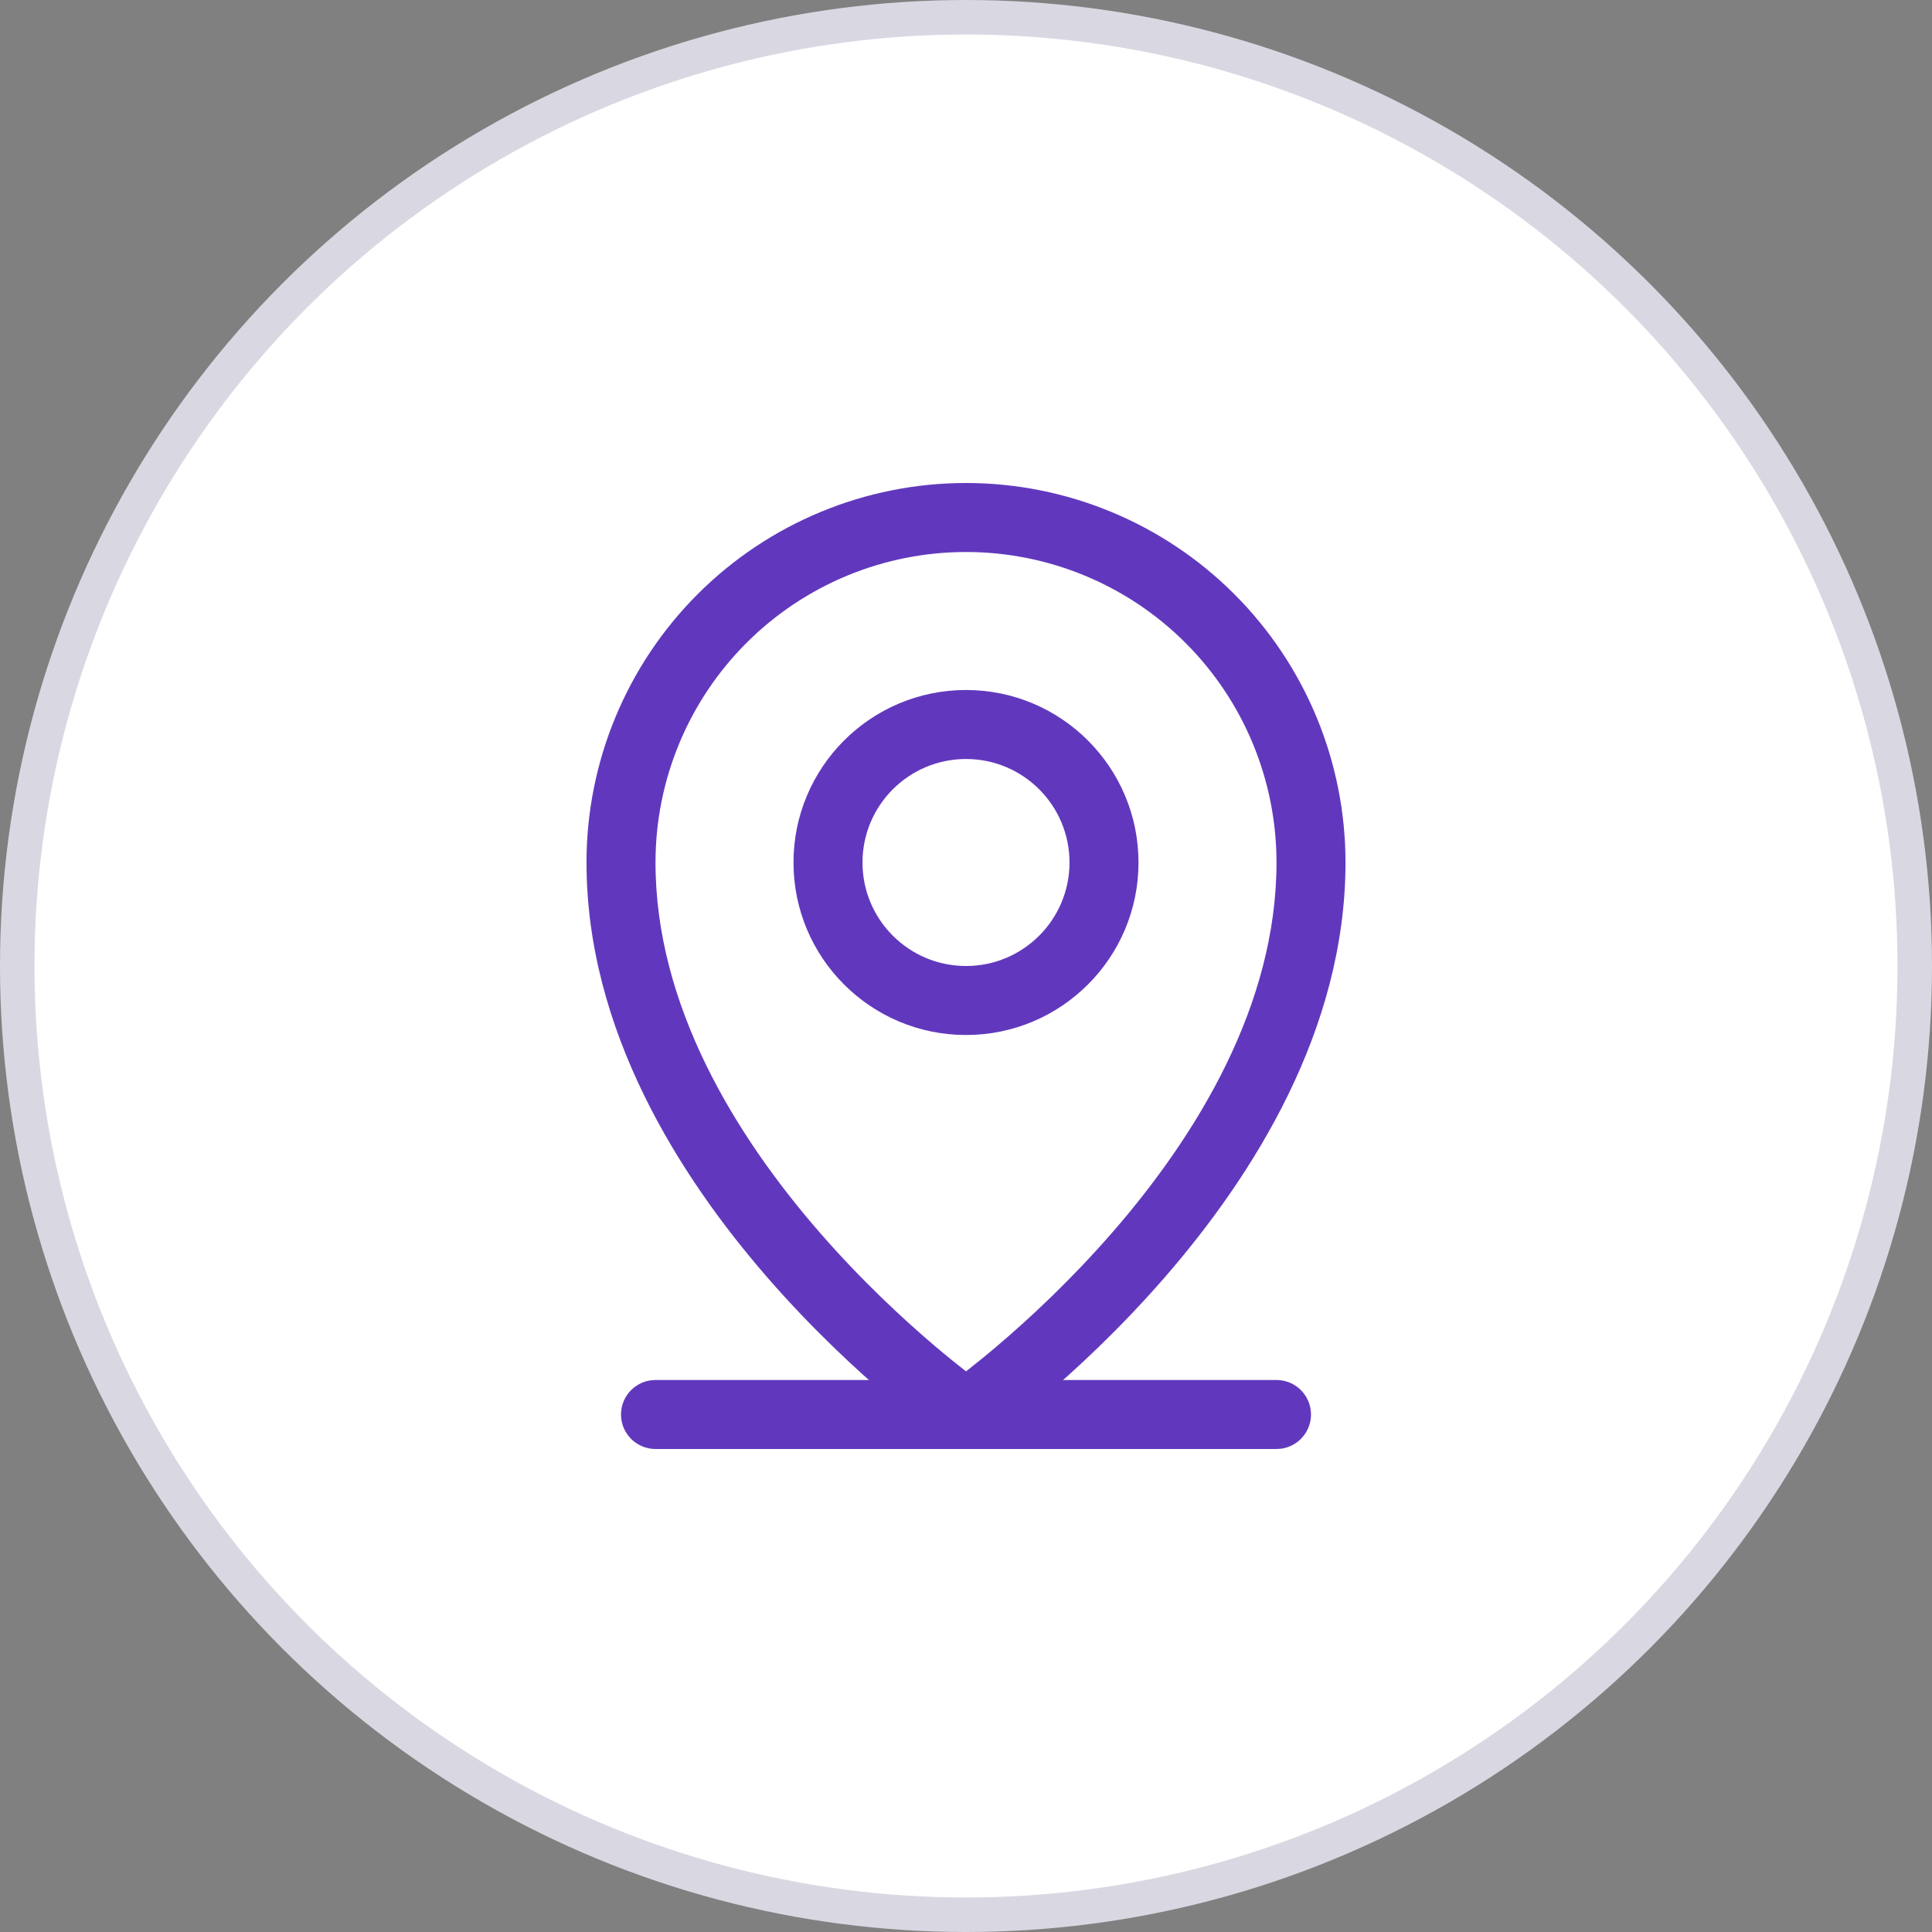 <svg width="56" height="56" viewBox="0 0 56 56" fill="none" xmlns="http://www.w3.org/2000/svg">
<rect x="0" y="0" width="56" height="56" fill="#808080" stroke="none"/>
<circle cx="28" cy="28" r="27.5" fill="white" stroke="#D9D8E2"/>
<path fill-rule="evenodd" clip-rule="evenodd" d="M18 41C18 40.448 18.448 40 19 40H37C37.552 40 38 40.448 38 41C38 41.552 37.552 42 37 42H19C18.448 42 18 41.552 18 41Z" fill="#6138BD"/>
<path fill-rule="evenodd" clip-rule="evenodd" d="M28 22C26.343 22 25 23.343 25 25C25 26.657 26.343 28 28 28C29.657 28 31 26.657 31 25C31 23.343 29.657 22 28 22ZM23 25C23 22.239 25.239 20 28 20C30.761 20 33 22.239 33 25C33 27.761 30.761 30 28 30C25.239 30 23 27.761 23 25Z" fill="#6138BD"/>
<path fill-rule="evenodd" clip-rule="evenodd" d="M28 16C25.613 16 23.324 16.948 21.636 18.636C19.948 20.324 19 22.613 19 25C19 29.14 21.312 32.91 23.755 35.719C24.964 37.109 26.175 38.23 27.085 39.004C27.445 39.309 27.756 39.56 28 39.75C28.244 39.56 28.555 39.309 28.915 39.004C29.825 38.23 31.036 37.109 32.245 35.719C34.688 32.91 37 29.14 37 25C37 22.613 36.052 20.324 34.364 18.636C32.676 16.948 30.387 16 28 16ZM28 41C27.427 41.819 27.426 41.819 27.426 41.819L27.425 41.818L27.423 41.817L27.415 41.811L27.39 41.793C27.368 41.778 27.337 41.756 27.298 41.727C27.219 41.669 27.106 41.585 26.963 41.476C26.677 41.258 26.273 40.938 25.79 40.528C24.825 39.707 23.536 38.516 22.245 37.031C19.688 34.09 17 29.86 17 25C17 22.083 18.159 19.285 20.222 17.222C22.285 15.159 25.083 14 28 14C30.917 14 33.715 15.159 35.778 17.222C37.841 19.285 39 22.083 39 25C39 29.86 36.312 34.09 33.755 37.031C32.464 38.516 31.175 39.707 30.21 40.528C29.727 40.938 29.323 41.258 29.037 41.476C28.894 41.585 28.781 41.669 28.702 41.727C28.663 41.756 28.632 41.778 28.61 41.793L28.585 41.811L28.577 41.817L28.575 41.818L28.574 41.819C28.574 41.819 28.573 41.819 28 41ZM28 41L28.573 41.819C28.229 42.06 27.771 42.06 27.427 41.819L28 41Z" fill="#6138BD"/>
</svg>
